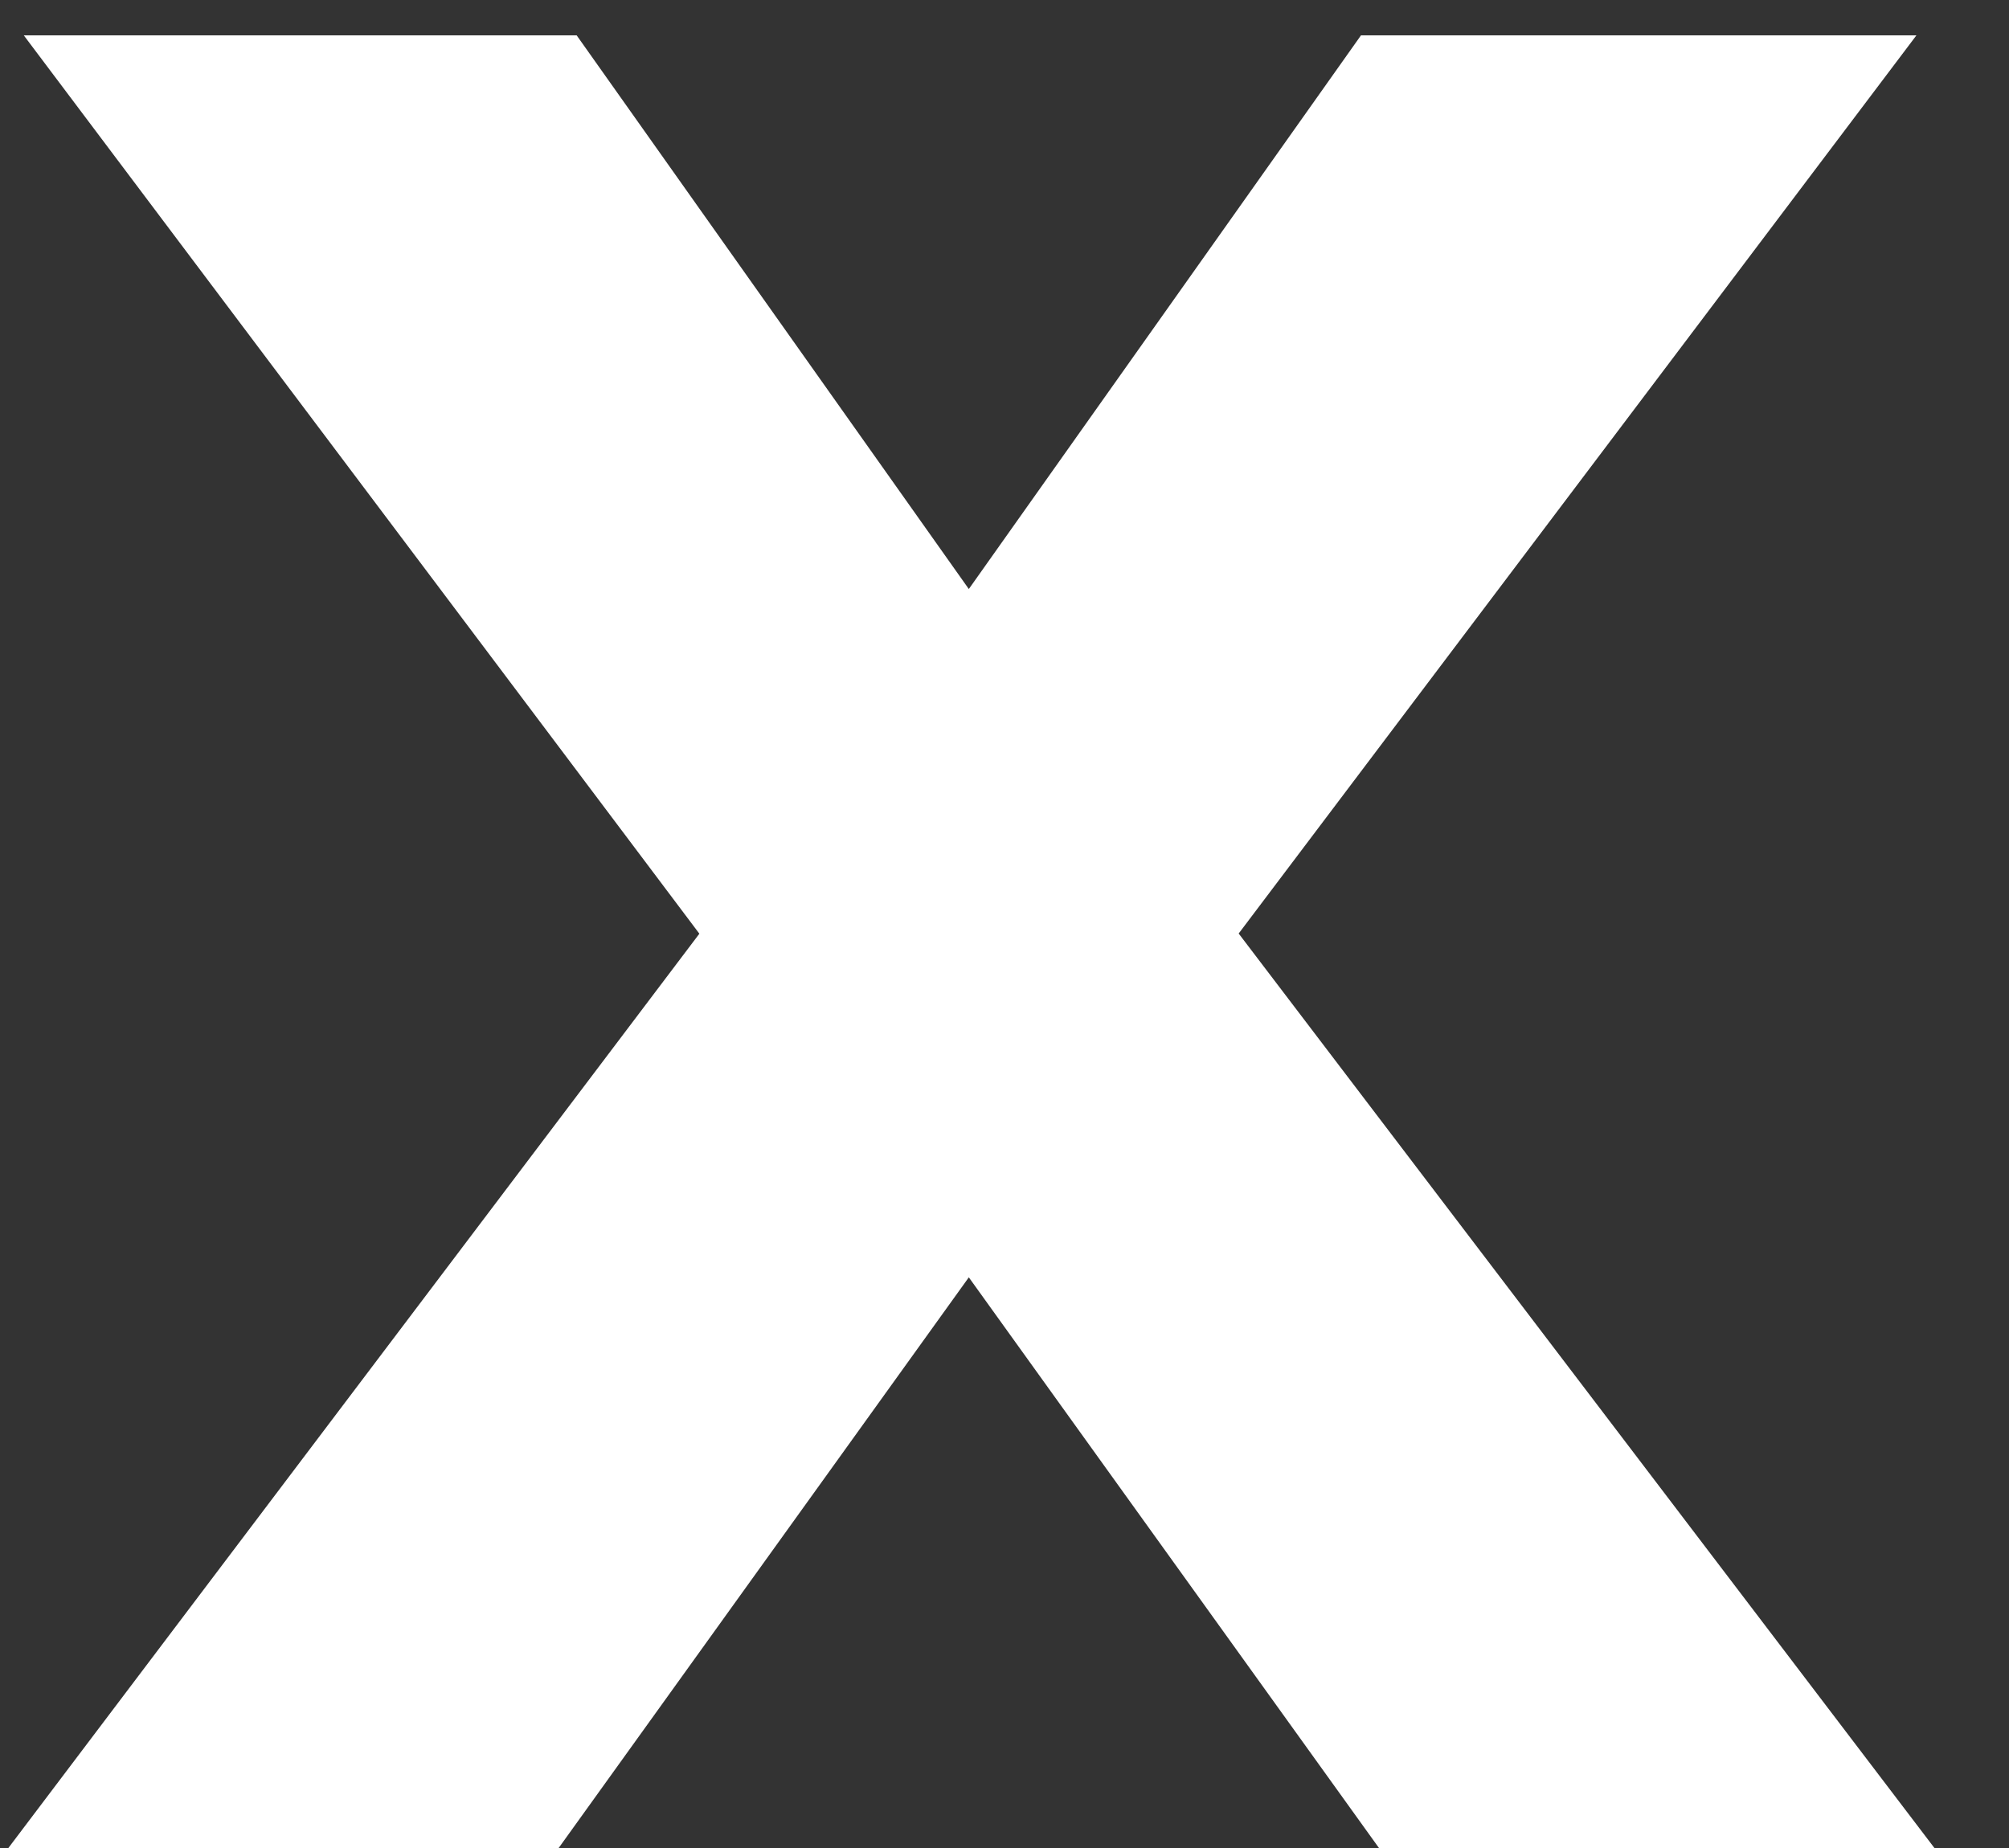 <svg width="25" height="23" viewBox="0 0 25 23" fill="none" xmlns="http://www.w3.org/2000/svg">
    <rect x="0" y="0" width="25" height="23" fill="#333333" stroke="none"/>
    <path d="M0.104 23L9.704 10.296V12.952L0.296 0.44H7.176L13 8.664H11.112L16.936 0.44H23.848L14.408 12.952V10.296L24.072 23H17.16L11.112 14.584H13L6.952 23H0.104Z" fill="white"/>
</svg>
